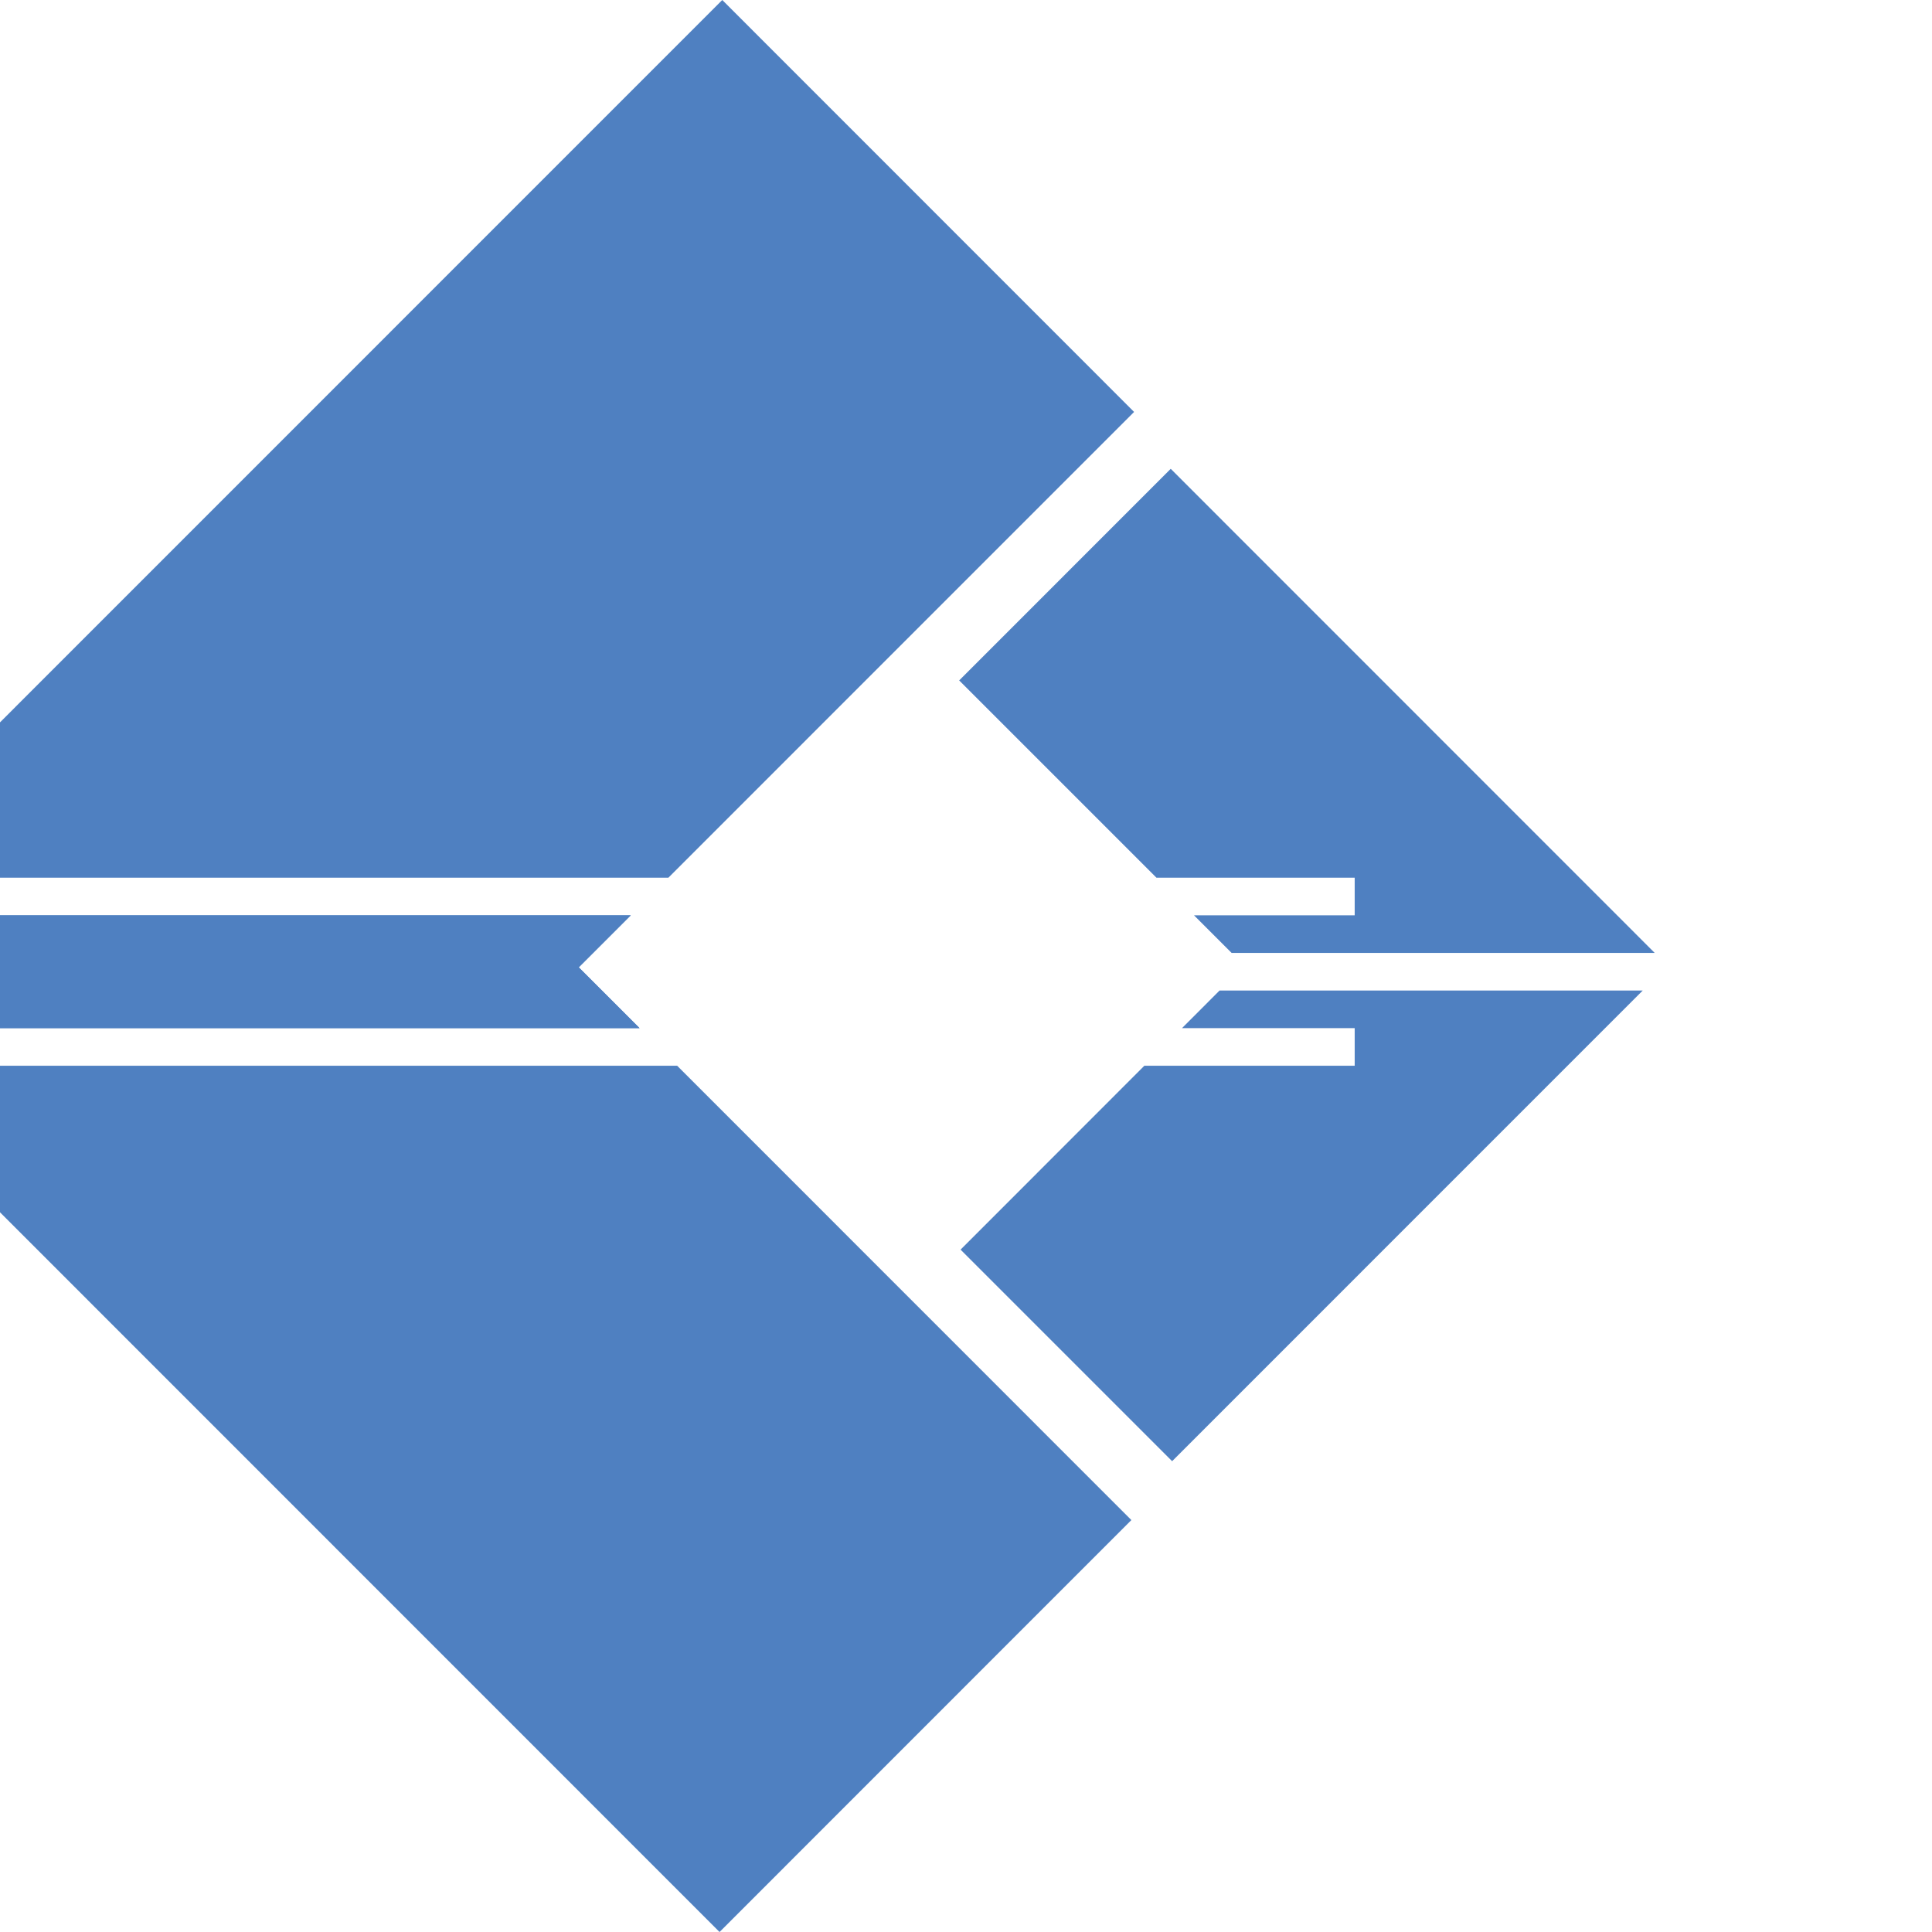 <svg width="32" height="32" viewBox="0 0 32 32" fill="none" xmlns="http://www.w3.org/2000/svg">
<g filter="url(#filter0_i_1730_40)">
<path d="M23.414 24.202L19.91 20.698L22.954 17.652H26.438V17.029H23.578L24.2 16.406H31.209L23.414 24.202Z" fill="#4F80C1"/>
<path d="M31.407 15.783H24.399L23.776 15.16H26.438V14.537H23.154L19.887 11.27L23.391 7.765L31.407 15.783Z" fill="#4F80C1"/>
<path d="M22.739 25.177L15.918 32L1.573 17.652H15.216L22.739 25.177Z" fill="#4F80C1"/>
<path d="M13.586 16.022L14.593 17.029H0.95L0 16.08L0.102 15.977L0.045 15.92L0.805 15.16H14.448L13.586 16.022Z" fill="#4F80C1"/>
<path d="M22.784 6.823L15.071 14.537H1.428L15.963 0L22.784 6.823Z" fill="#4F80C1"/>
</g>
<g filter="url(#filter1_i_1730_40)">
<path d="M13.586 16.022L14.593 17.029H0.95L0 16.08L0.102 15.977L0.045 15.92L0.805 15.16H14.448L13.586 16.022Z" fill="#4F80C1"/>
</g>
<defs>
<filter id="filter0_i_1730_40" x="0" y="0" width="31.407" height="32" filterUnits="userSpaceOnUse" color-interpolation-filters="sRGB">
<feFlood flood-opacity="0" result="BackgroundImageFix"/>
<feBlend mode="normal" in="SourceGraphic" in2="BackgroundImageFix" result="shape"/>
<feColorMatrix in="SourceAlpha" type="matrix" values="0 0 0 0 0 0 0 0 0 0 0 0 0 0 0 0 0 0 127 0" result="hardAlpha"/>
<feOffset dx="-4"/>
<feComposite in2="hardAlpha" operator="arithmetic" k2="-1" k3="1"/>
<feColorMatrix type="matrix" values="0 0 0 0 0.749 0 0 0 0 0.846 0 0 0 0 0.975 0 0 0 1 0"/>
<feBlend mode="normal" in2="shape" result="effect1_innerShadow_1730_40"/>
</filter>
<filter id="filter1_i_1730_40" x="0" y="15.16" width="14.593" height="1.869" filterUnits="userSpaceOnUse" color-interpolation-filters="sRGB">
<feFlood flood-opacity="0" result="BackgroundImageFix"/>
<feBlend mode="normal" in="SourceGraphic" in2="BackgroundImageFix" result="shape"/>
<feColorMatrix in="SourceAlpha" type="matrix" values="0 0 0 0 0 0 0 0 0 0 0 0 0 0 0 0 0 0 127 0" result="hardAlpha"/>
<feOffset dx="-4"/>
<feComposite in2="hardAlpha" operator="arithmetic" k2="-1" k3="1"/>
<feColorMatrix type="matrix" values="0 0 0 0 0.749 0 0 0 0 0.846 0 0 0 0 0.975 0 0 0 1 0"/>
<feBlend mode="normal" in2="shape" result="effect1_innerShadow_1730_40"/>
</filter>
</defs>
</svg>
